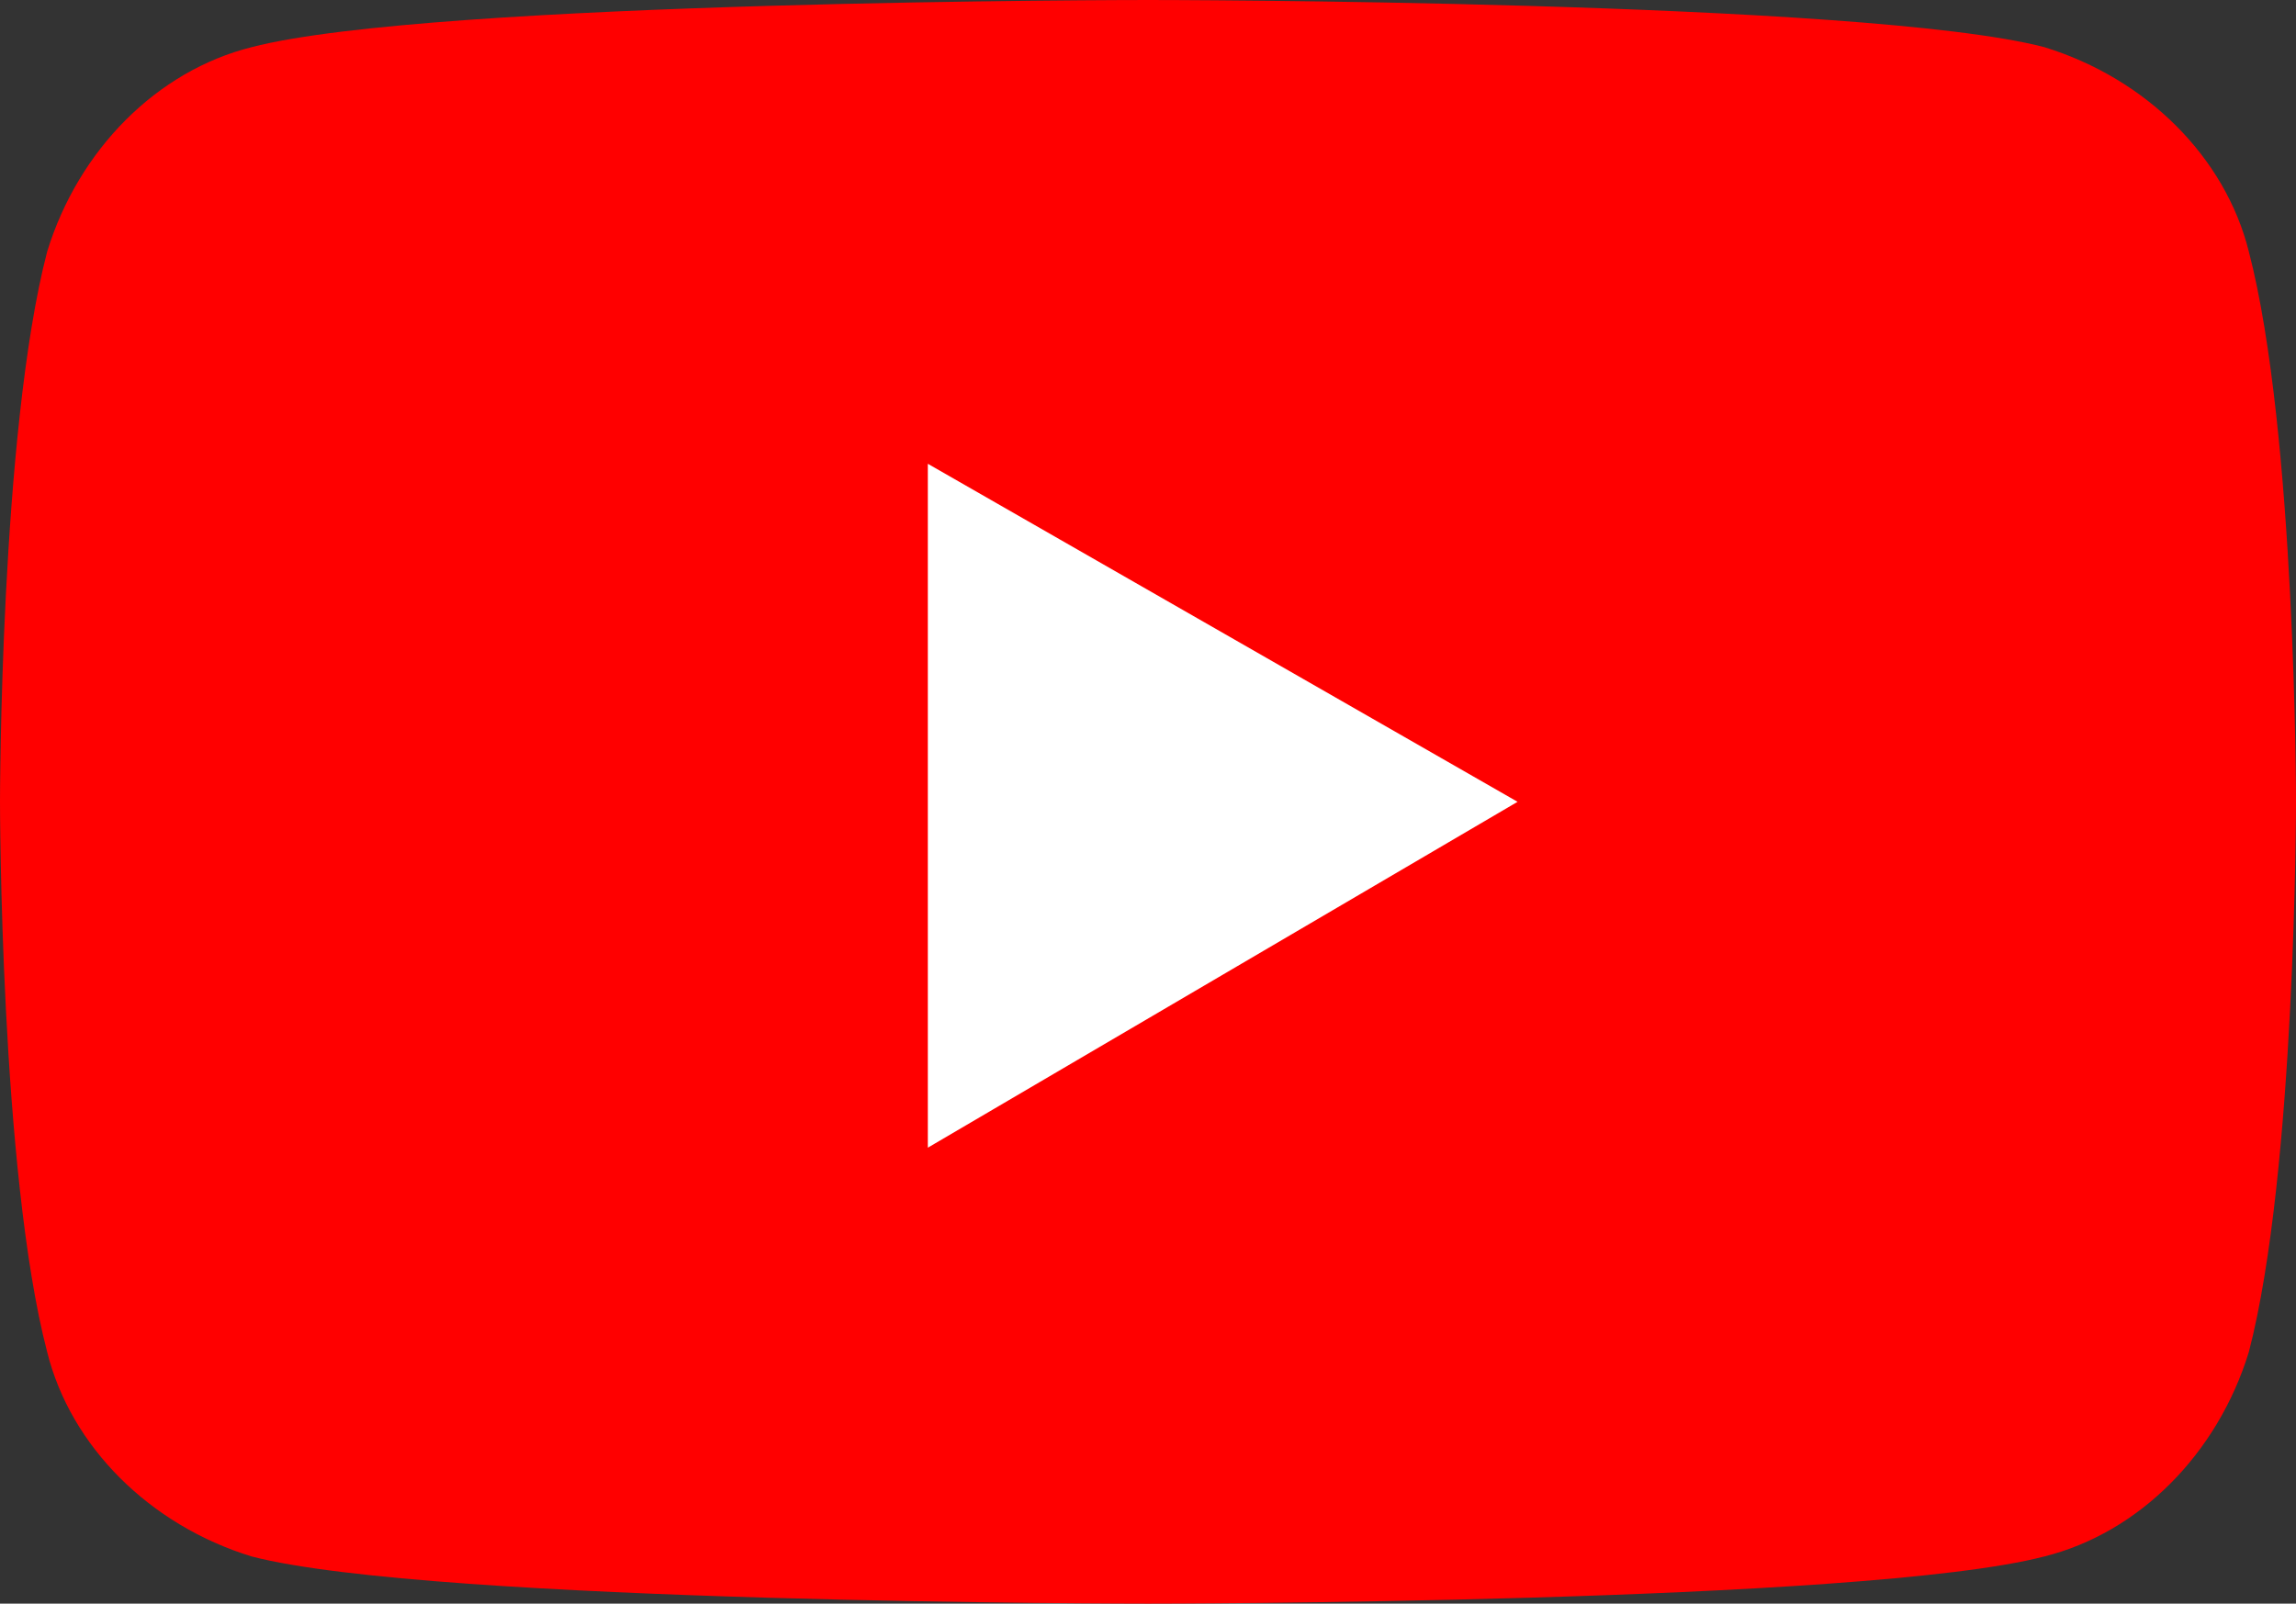 <?xml version="1.0" encoding="UTF-8"?>
<svg id="Laag_2" data-name="Laag 2" xmlns="http://www.w3.org/2000/svg" viewBox="0 0 29.2 20.4">
  <rect x="0" y="0" width="29.2" height="20.4" fill="#333333" stroke="none"/>
  <defs>
    <style>
      .cls-1 {
        fill: #fff;
      }

      .cls-2 {
        fill: red;
      }
    </style>
  </defs>
  <g id="Layer_2" data-name="Layer 2">
    <g>
      <path class="cls-2" d="M28.6,3.2c-.3-1.2-1.3-2.2-2.6-2.6-2.3-.6-11.4-.6-11.4-.6,0,0-9.1,0-11.4.6C2,.9,1,1.9.6,3.2c-.6,2.3-.6,7-.6,7,0,0,0,4.7.6,7,.3,1.2,1.3,2.2,2.6,2.6,2.3.6,11.4.6,11.4.6,0,0,9.1,0,11.4-.6,1.2-.3,2.2-1.3,2.6-2.6.6-2.3.6-7,.6-7,0,0,0-4.7-.6-7Z"/>
      <polygon class="cls-1" points="11.8 14.6 19.3 10.2 11.8 5.9 11.8 14.6"/>
    </g>
  </g>
</svg>